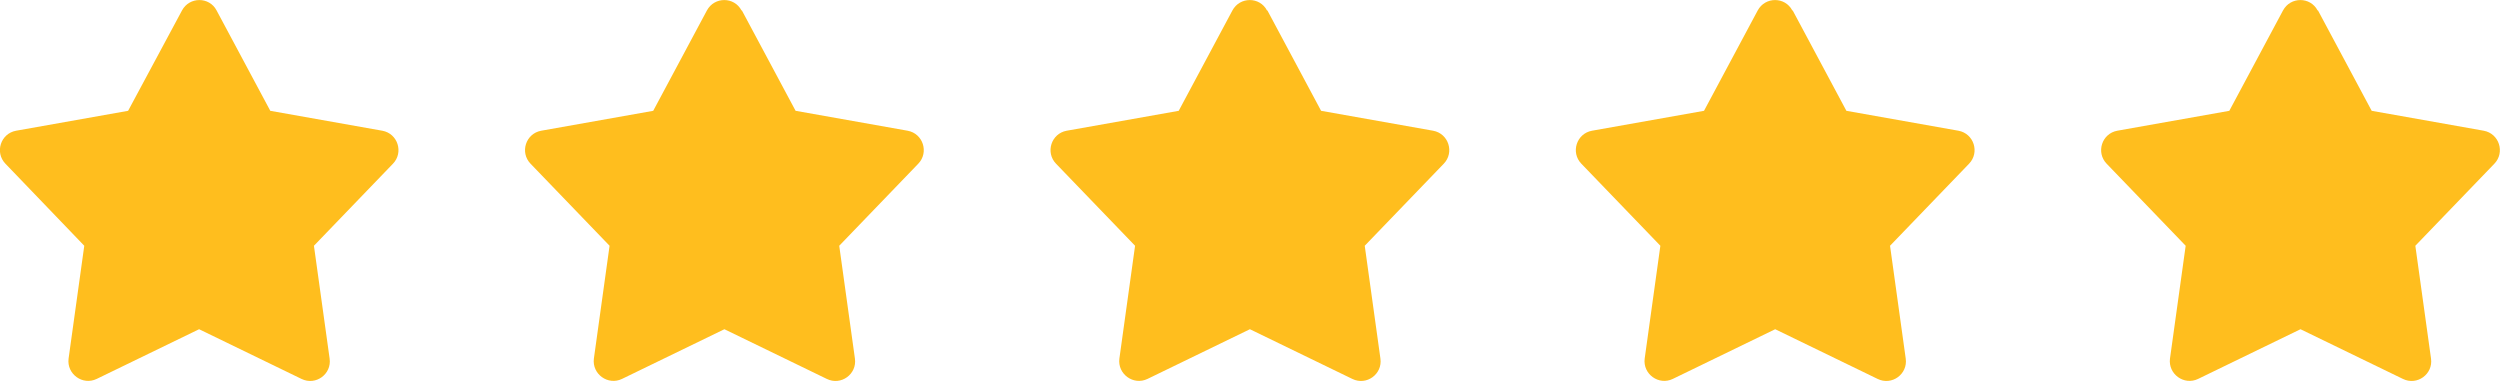 <?xml version="1.0" encoding="UTF-8"?>
<svg id="_レイヤー_2" data-name="レイヤー 2" xmlns="http://www.w3.org/2000/svg" viewBox="0 0 124.31 18.94">
  <defs>
    <style>
      .cls-1 {
        fill: #ffbe1e;
        stroke-width: 0px;
      }
    </style>
  </defs>
  <g id="_書き出し用" data-name="書き出し用">
    <g>
      <path class="cls-1" d="M10.77.52l2.67,4.99,5.57.99c.77.14,1.07,1.08.53,1.64l-3.93,4.08.78,5.61c.11.77-.69,1.36-1.4,1.01l-5.09-2.47-5.09,2.47c-.7.34-1.5-.24-1.4-1.01l.78-5.61L.27,8.14c-.54-.56-.24-1.5.53-1.64l5.57-.99L9.05.52c.37-.69,1.36-.69,1.72,0Z"/>
      <path class="cls-1" d="M36.89.52l2.67,4.99,5.57.99c.77.14,1.07,1.08.53,1.64l-3.93,4.08.78,5.61c.11.77-.69,1.36-1.4,1.01l-5.09-2.47-5.09,2.47c-.7.34-1.5-.24-1.4-1.01l.78-5.61-3.93-4.08c-.54-.56-.24-1.5.53-1.64l5.57-.99,2.67-4.99c.37-.69,1.36-.69,1.72,0Z"/>
      <path class="cls-1" d="M63.02.52l2.67,4.99,5.57.99c.77.14,1.07,1.08.53,1.64l-3.93,4.08.78,5.61c.11.77-.69,1.36-1.4,1.01l-5.09-2.47-5.09,2.47c-.7.34-1.5-.24-1.4-1.01l.78-5.61-3.93-4.08c-.54-.56-.24-1.5.53-1.64l5.57-.99,2.67-4.99c.37-.69,1.36-.69,1.72,0Z"/>
      <path class="cls-1" d="M89.14.52l2.67,4.99,5.57.99c.77.14,1.07,1.08.53,1.64l-3.93,4.08.78,5.61c.11.77-.69,1.36-1.4,1.01l-5.09-2.47-5.09,2.47c-.7.34-1.5-.24-1.4-1.01l.78-5.61-3.93-4.08c-.54-.56-.24-1.5.53-1.64l5.57-.99,2.67-4.99c.37-.69,1.36-.69,1.72,0Z"/>
      <path class="cls-1" d="M115.26.52l2.67,4.99,5.57.99c.77.14,1.07,1.08.53,1.64l-3.93,4.08.78,5.61c.11.77-.69,1.36-1.4,1.01l-5.09-2.47-5.09,2.47c-.7.34-1.5-.24-1.4-1.01l.78-5.61-3.93-4.08c-.54-.56-.24-1.5.53-1.64l5.57-.99,2.67-4.99c.37-.69,1.36-.69,1.72,0Z"/>
    </g>
  </g>
</svg>